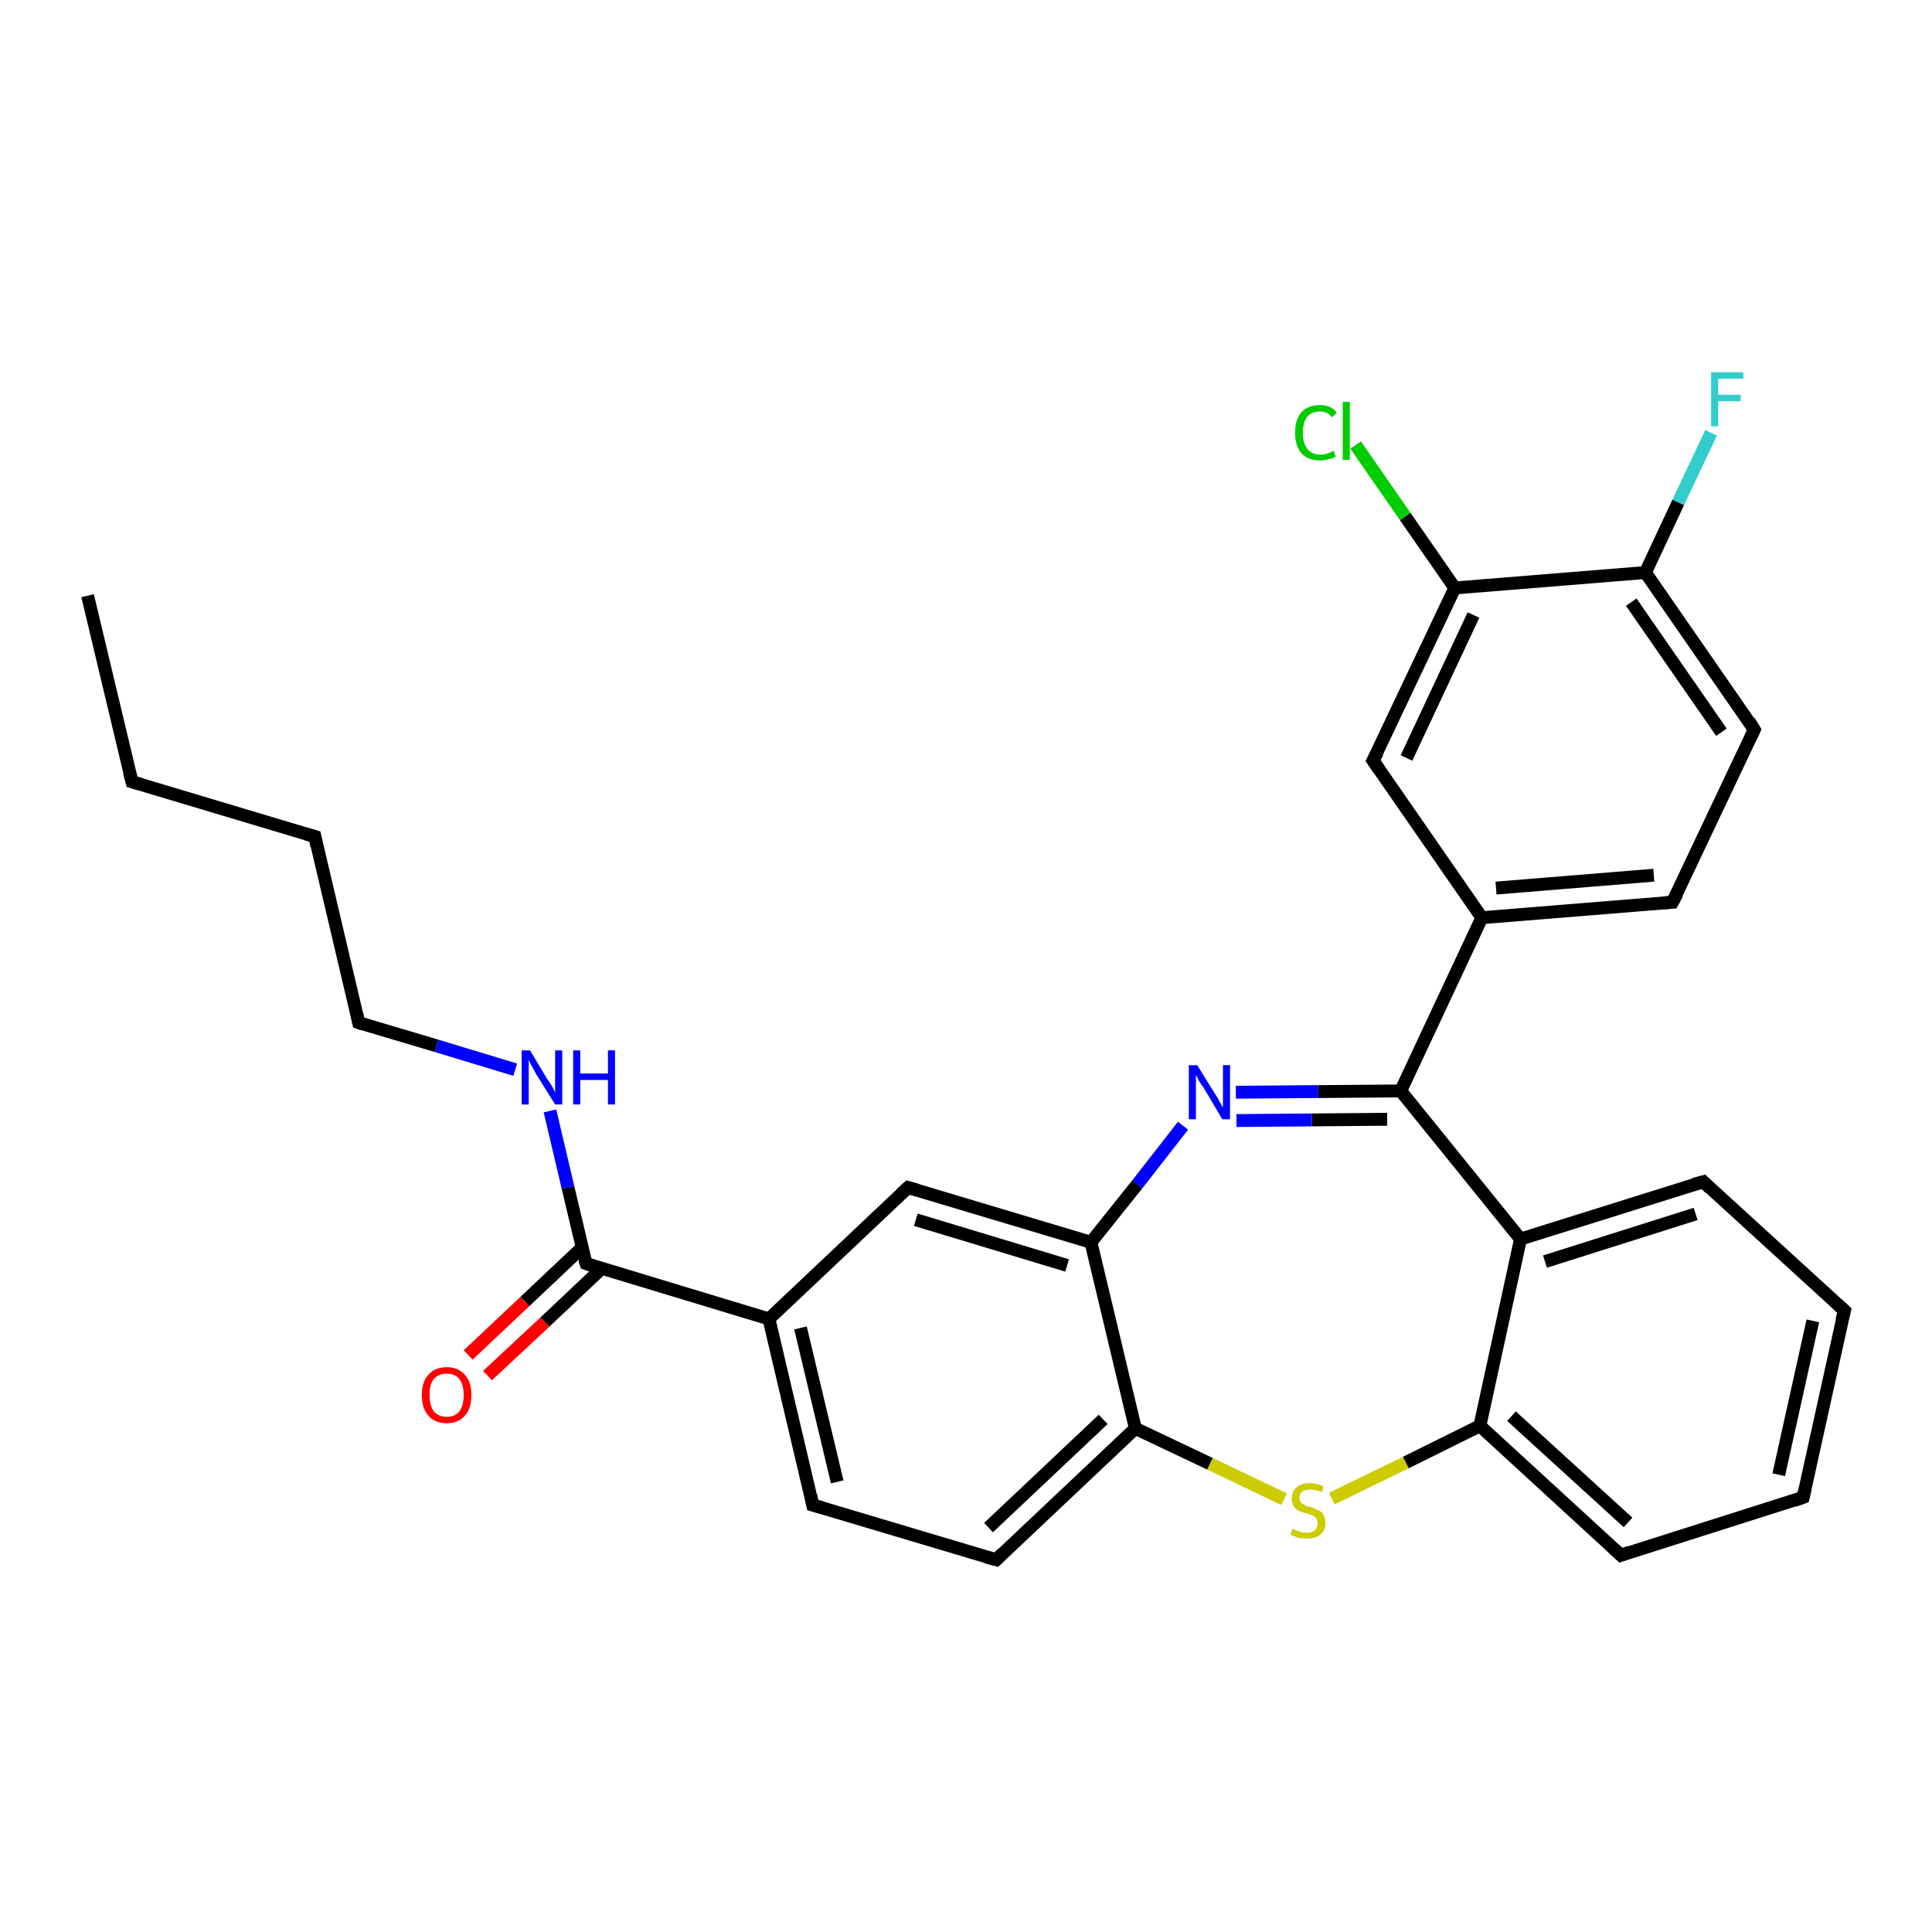 <?xml version='1.0' encoding='iso-8859-1'?>
<svg version='1.1' baseProfile='full'
              xmlns='http://www.w3.org/2000/svg'
                      xmlns:rdkit='http://www.rdkit.org/xml'
                      xmlns:xlink='http://www.w3.org/1999/xlink'
                  xml:space='preserve'
width='300px' height='300px' viewBox='0 0 300 300'>
<!-- END OF HEADER -->
<rect style='opacity:1.0;fill:#FFFFFF;stroke:none' width='300.0' height='300.0' x='0.0' y='0.0'> </rect>
<path class='bond-0 atom-0 atom-1' d='M 13.6,92.5 L 20.5,121.4' style='fill:none;fill-rule:evenodd;stroke:#000000;stroke-width:2.0px;stroke-linecap:butt;stroke-linejoin:miter;stroke-opacity:1' />
<path class='bond-1 atom-1 atom-2' d='M 20.5,121.4 L 48.9,129.9' style='fill:none;fill-rule:evenodd;stroke:#000000;stroke-width:2.0px;stroke-linecap:butt;stroke-linejoin:miter;stroke-opacity:1' />
<path class='bond-2 atom-2 atom-3' d='M 48.9,129.9 L 55.7,158.8' style='fill:none;fill-rule:evenodd;stroke:#000000;stroke-width:2.0px;stroke-linecap:butt;stroke-linejoin:miter;stroke-opacity:1' />
<path class='bond-3 atom-3 atom-4' d='M 55.7,158.8 L 67.8,162.4' style='fill:none;fill-rule:evenodd;stroke:#000000;stroke-width:2.0px;stroke-linecap:butt;stroke-linejoin:miter;stroke-opacity:1' />
<path class='bond-3 atom-3 atom-4' d='M 67.8,162.4 L 80.0,166.1' style='fill:none;fill-rule:evenodd;stroke:#0000FF;stroke-width:2.0px;stroke-linecap:butt;stroke-linejoin:miter;stroke-opacity:1' />
<path class='bond-4 atom-4 atom-5' d='M 85.4,172.5 L 88.2,184.4' style='fill:none;fill-rule:evenodd;stroke:#0000FF;stroke-width:2.0px;stroke-linecap:butt;stroke-linejoin:miter;stroke-opacity:1' />
<path class='bond-4 atom-4 atom-5' d='M 88.2,184.4 L 91.0,196.2' style='fill:none;fill-rule:evenodd;stroke:#000000;stroke-width:2.0px;stroke-linecap:butt;stroke-linejoin:miter;stroke-opacity:1' />
<path class='bond-5 atom-5 atom-6' d='M 90.4,193.7 L 81.5,202.1' style='fill:none;fill-rule:evenodd;stroke:#000000;stroke-width:2.0px;stroke-linecap:butt;stroke-linejoin:miter;stroke-opacity:1' />
<path class='bond-5 atom-5 atom-6' d='M 81.5,202.1 L 72.7,210.4' style='fill:none;fill-rule:evenodd;stroke:#FF0000;stroke-width:2.0px;stroke-linecap:butt;stroke-linejoin:miter;stroke-opacity:1' />
<path class='bond-5 atom-5 atom-6' d='M 93.4,197.0 L 84.6,205.3' style='fill:none;fill-rule:evenodd;stroke:#000000;stroke-width:2.0px;stroke-linecap:butt;stroke-linejoin:miter;stroke-opacity:1' />
<path class='bond-5 atom-5 atom-6' d='M 84.6,205.3 L 75.7,213.6' style='fill:none;fill-rule:evenodd;stroke:#FF0000;stroke-width:2.0px;stroke-linecap:butt;stroke-linejoin:miter;stroke-opacity:1' />
<path class='bond-6 atom-5 atom-7' d='M 91.0,196.2 L 119.4,204.8' style='fill:none;fill-rule:evenodd;stroke:#000000;stroke-width:2.0px;stroke-linecap:butt;stroke-linejoin:miter;stroke-opacity:1' />
<path class='bond-7 atom-7 atom-8' d='M 119.4,204.8 L 126.2,233.7' style='fill:none;fill-rule:evenodd;stroke:#000000;stroke-width:2.0px;stroke-linecap:butt;stroke-linejoin:miter;stroke-opacity:1' />
<path class='bond-7 atom-7 atom-8' d='M 124.3,206.2 L 130.0,230.1' style='fill:none;fill-rule:evenodd;stroke:#000000;stroke-width:2.0px;stroke-linecap:butt;stroke-linejoin:miter;stroke-opacity:1' />
<path class='bond-8 atom-8 atom-9' d='M 126.2,233.7 L 154.7,242.2' style='fill:none;fill-rule:evenodd;stroke:#000000;stroke-width:2.0px;stroke-linecap:butt;stroke-linejoin:miter;stroke-opacity:1' />
<path class='bond-9 atom-9 atom-10' d='M 154.7,242.2 L 176.3,221.8' style='fill:none;fill-rule:evenodd;stroke:#000000;stroke-width:2.0px;stroke-linecap:butt;stroke-linejoin:miter;stroke-opacity:1' />
<path class='bond-9 atom-9 atom-10' d='M 153.5,237.2 L 171.3,220.4' style='fill:none;fill-rule:evenodd;stroke:#000000;stroke-width:2.0px;stroke-linecap:butt;stroke-linejoin:miter;stroke-opacity:1' />
<path class='bond-10 atom-10 atom-11' d='M 176.3,221.8 L 187.9,227.3' style='fill:none;fill-rule:evenodd;stroke:#000000;stroke-width:2.0px;stroke-linecap:butt;stroke-linejoin:miter;stroke-opacity:1' />
<path class='bond-10 atom-10 atom-11' d='M 187.9,227.3 L 199.4,232.8' style='fill:none;fill-rule:evenodd;stroke:#CCCC00;stroke-width:2.0px;stroke-linecap:butt;stroke-linejoin:miter;stroke-opacity:1' />
<path class='bond-11 atom-11 atom-12' d='M 206.8,232.7 L 218.3,227.1' style='fill:none;fill-rule:evenodd;stroke:#CCCC00;stroke-width:2.0px;stroke-linecap:butt;stroke-linejoin:miter;stroke-opacity:1' />
<path class='bond-11 atom-11 atom-12' d='M 218.3,227.1 L 229.8,221.4' style='fill:none;fill-rule:evenodd;stroke:#000000;stroke-width:2.0px;stroke-linecap:butt;stroke-linejoin:miter;stroke-opacity:1' />
<path class='bond-12 atom-12 atom-13' d='M 229.8,221.4 L 251.7,241.5' style='fill:none;fill-rule:evenodd;stroke:#000000;stroke-width:2.0px;stroke-linecap:butt;stroke-linejoin:miter;stroke-opacity:1' />
<path class='bond-12 atom-12 atom-13' d='M 234.7,219.9 L 252.8,236.4' style='fill:none;fill-rule:evenodd;stroke:#000000;stroke-width:2.0px;stroke-linecap:butt;stroke-linejoin:miter;stroke-opacity:1' />
<path class='bond-13 atom-13 atom-14' d='M 251.7,241.5 L 280.0,232.5' style='fill:none;fill-rule:evenodd;stroke:#000000;stroke-width:2.0px;stroke-linecap:butt;stroke-linejoin:miter;stroke-opacity:1' />
<path class='bond-14 atom-14 atom-15' d='M 280.0,232.5 L 286.4,203.5' style='fill:none;fill-rule:evenodd;stroke:#000000;stroke-width:2.0px;stroke-linecap:butt;stroke-linejoin:miter;stroke-opacity:1' />
<path class='bond-14 atom-14 atom-15' d='M 276.2,229.0 L 281.5,205.1' style='fill:none;fill-rule:evenodd;stroke:#000000;stroke-width:2.0px;stroke-linecap:butt;stroke-linejoin:miter;stroke-opacity:1' />
<path class='bond-15 atom-15 atom-16' d='M 286.4,203.5 L 264.5,183.5' style='fill:none;fill-rule:evenodd;stroke:#000000;stroke-width:2.0px;stroke-linecap:butt;stroke-linejoin:miter;stroke-opacity:1' />
<path class='bond-16 atom-16 atom-17' d='M 264.5,183.5 L 236.1,192.4' style='fill:none;fill-rule:evenodd;stroke:#000000;stroke-width:2.0px;stroke-linecap:butt;stroke-linejoin:miter;stroke-opacity:1' />
<path class='bond-16 atom-16 atom-17' d='M 263.3,188.5 L 239.9,195.9' style='fill:none;fill-rule:evenodd;stroke:#000000;stroke-width:2.0px;stroke-linecap:butt;stroke-linejoin:miter;stroke-opacity:1' />
<path class='bond-17 atom-17 atom-18' d='M 236.1,192.4 L 217.5,169.4' style='fill:none;fill-rule:evenodd;stroke:#000000;stroke-width:2.0px;stroke-linecap:butt;stroke-linejoin:miter;stroke-opacity:1' />
<path class='bond-18 atom-18 atom-19' d='M 217.5,169.4 L 204.7,169.5' style='fill:none;fill-rule:evenodd;stroke:#000000;stroke-width:2.0px;stroke-linecap:butt;stroke-linejoin:miter;stroke-opacity:1' />
<path class='bond-18 atom-18 atom-19' d='M 204.7,169.5 L 191.9,169.6' style='fill:none;fill-rule:evenodd;stroke:#0000FF;stroke-width:2.0px;stroke-linecap:butt;stroke-linejoin:miter;stroke-opacity:1' />
<path class='bond-18 atom-18 atom-19' d='M 215.4,173.8 L 203.7,173.9' style='fill:none;fill-rule:evenodd;stroke:#000000;stroke-width:2.0px;stroke-linecap:butt;stroke-linejoin:miter;stroke-opacity:1' />
<path class='bond-18 atom-18 atom-19' d='M 203.7,173.9 L 192.0,174.0' style='fill:none;fill-rule:evenodd;stroke:#0000FF;stroke-width:2.0px;stroke-linecap:butt;stroke-linejoin:miter;stroke-opacity:1' />
<path class='bond-19 atom-19 atom-20' d='M 183.7,174.8 L 176.6,183.9' style='fill:none;fill-rule:evenodd;stroke:#0000FF;stroke-width:2.0px;stroke-linecap:butt;stroke-linejoin:miter;stroke-opacity:1' />
<path class='bond-19 atom-19 atom-20' d='M 176.6,183.9 L 169.4,192.9' style='fill:none;fill-rule:evenodd;stroke:#000000;stroke-width:2.0px;stroke-linecap:butt;stroke-linejoin:miter;stroke-opacity:1' />
<path class='bond-20 atom-20 atom-21' d='M 169.4,192.9 L 141.0,184.4' style='fill:none;fill-rule:evenodd;stroke:#000000;stroke-width:2.0px;stroke-linecap:butt;stroke-linejoin:miter;stroke-opacity:1' />
<path class='bond-20 atom-20 atom-21' d='M 165.7,196.5 L 142.2,189.4' style='fill:none;fill-rule:evenodd;stroke:#000000;stroke-width:2.0px;stroke-linecap:butt;stroke-linejoin:miter;stroke-opacity:1' />
<path class='bond-21 atom-18 atom-22' d='M 217.5,169.4 L 230.1,142.5' style='fill:none;fill-rule:evenodd;stroke:#000000;stroke-width:2.0px;stroke-linecap:butt;stroke-linejoin:miter;stroke-opacity:1' />
<path class='bond-22 atom-22 atom-23' d='M 230.1,142.5 L 259.7,140.1' style='fill:none;fill-rule:evenodd;stroke:#000000;stroke-width:2.0px;stroke-linecap:butt;stroke-linejoin:miter;stroke-opacity:1' />
<path class='bond-22 atom-22 atom-23' d='M 232.3,137.9 L 256.8,135.9' style='fill:none;fill-rule:evenodd;stroke:#000000;stroke-width:2.0px;stroke-linecap:butt;stroke-linejoin:miter;stroke-opacity:1' />
<path class='bond-23 atom-23 atom-24' d='M 259.7,140.1 L 272.4,113.3' style='fill:none;fill-rule:evenodd;stroke:#000000;stroke-width:2.0px;stroke-linecap:butt;stroke-linejoin:miter;stroke-opacity:1' />
<path class='bond-24 atom-24 atom-25' d='M 272.4,113.3 L 255.5,88.9' style='fill:none;fill-rule:evenodd;stroke:#000000;stroke-width:2.0px;stroke-linecap:butt;stroke-linejoin:miter;stroke-opacity:1' />
<path class='bond-24 atom-24 atom-25' d='M 267.3,113.7 L 253.3,93.5' style='fill:none;fill-rule:evenodd;stroke:#000000;stroke-width:2.0px;stroke-linecap:butt;stroke-linejoin:miter;stroke-opacity:1' />
<path class='bond-25 atom-25 atom-26' d='M 255.5,88.9 L 260.6,78.0' style='fill:none;fill-rule:evenodd;stroke:#000000;stroke-width:2.0px;stroke-linecap:butt;stroke-linejoin:miter;stroke-opacity:1' />
<path class='bond-25 atom-25 atom-26' d='M 260.6,78.0 L 265.7,67.2' style='fill:none;fill-rule:evenodd;stroke:#33CCCC;stroke-width:2.0px;stroke-linecap:butt;stroke-linejoin:miter;stroke-opacity:1' />
<path class='bond-26 atom-25 atom-27' d='M 255.5,88.9 L 225.9,91.3' style='fill:none;fill-rule:evenodd;stroke:#000000;stroke-width:2.0px;stroke-linecap:butt;stroke-linejoin:miter;stroke-opacity:1' />
<path class='bond-27 atom-27 atom-28' d='M 225.9,91.3 L 218.2,80.2' style='fill:none;fill-rule:evenodd;stroke:#000000;stroke-width:2.0px;stroke-linecap:butt;stroke-linejoin:miter;stroke-opacity:1' />
<path class='bond-27 atom-27 atom-28' d='M 218.2,80.2 L 210.5,69.1' style='fill:none;fill-rule:evenodd;stroke:#00CC00;stroke-width:2.0px;stroke-linecap:butt;stroke-linejoin:miter;stroke-opacity:1' />
<path class='bond-28 atom-27 atom-29' d='M 225.9,91.3 L 213.2,118.1' style='fill:none;fill-rule:evenodd;stroke:#000000;stroke-width:2.0px;stroke-linecap:butt;stroke-linejoin:miter;stroke-opacity:1' />
<path class='bond-28 atom-27 atom-29' d='M 228.8,95.5 L 218.4,117.7' style='fill:none;fill-rule:evenodd;stroke:#000000;stroke-width:2.0px;stroke-linecap:butt;stroke-linejoin:miter;stroke-opacity:1' />
<path class='bond-29 atom-21 atom-7' d='M 141.0,184.4 L 119.4,204.8' style='fill:none;fill-rule:evenodd;stroke:#000000;stroke-width:2.0px;stroke-linecap:butt;stroke-linejoin:miter;stroke-opacity:1' />
<path class='bond-30 atom-29 atom-22' d='M 213.2,118.1 L 230.1,142.5' style='fill:none;fill-rule:evenodd;stroke:#000000;stroke-width:2.0px;stroke-linecap:butt;stroke-linejoin:miter;stroke-opacity:1' />
<path class='bond-31 atom-20 atom-10' d='M 169.4,192.9 L 176.3,221.8' style='fill:none;fill-rule:evenodd;stroke:#000000;stroke-width:2.0px;stroke-linecap:butt;stroke-linejoin:miter;stroke-opacity:1' />
<path class='bond-32 atom-17 atom-12' d='M 236.1,192.4 L 229.8,221.4' style='fill:none;fill-rule:evenodd;stroke:#000000;stroke-width:2.0px;stroke-linecap:butt;stroke-linejoin:miter;stroke-opacity:1' />
<path d='M 20.1,119.9 L 20.5,121.4 L 21.9,121.8' style='fill:none;stroke:#000000;stroke-width:2.0px;stroke-linecap:butt;stroke-linejoin:miter;stroke-opacity:1;' />
<path d='M 47.5,129.5 L 48.9,129.9 L 49.2,131.4' style='fill:none;stroke:#000000;stroke-width:2.0px;stroke-linecap:butt;stroke-linejoin:miter;stroke-opacity:1;' />
<path d='M 55.4,157.4 L 55.7,158.8 L 56.3,159.0' style='fill:none;stroke:#000000;stroke-width:2.0px;stroke-linecap:butt;stroke-linejoin:miter;stroke-opacity:1;' />
<path d='M 90.8,195.6 L 91.0,196.2 L 92.4,196.7' style='fill:none;stroke:#000000;stroke-width:2.0px;stroke-linecap:butt;stroke-linejoin:miter;stroke-opacity:1;' />
<path d='M 125.9,232.2 L 126.2,233.7 L 127.6,234.1' style='fill:none;stroke:#000000;stroke-width:2.0px;stroke-linecap:butt;stroke-linejoin:miter;stroke-opacity:1;' />
<path d='M 153.2,241.8 L 154.7,242.2 L 155.7,241.2' style='fill:none;stroke:#000000;stroke-width:2.0px;stroke-linecap:butt;stroke-linejoin:miter;stroke-opacity:1;' />
<path d='M 250.6,240.5 L 251.7,241.5 L 253.1,241.0' style='fill:none;stroke:#000000;stroke-width:2.0px;stroke-linecap:butt;stroke-linejoin:miter;stroke-opacity:1;' />
<path d='M 278.6,233.0 L 280.0,232.5 L 280.3,231.1' style='fill:none;stroke:#000000;stroke-width:2.0px;stroke-linecap:butt;stroke-linejoin:miter;stroke-opacity:1;' />
<path d='M 286.0,205.0 L 286.4,203.5 L 285.3,202.5' style='fill:none;stroke:#000000;stroke-width:2.0px;stroke-linecap:butt;stroke-linejoin:miter;stroke-opacity:1;' />
<path d='M 265.5,184.5 L 264.5,183.5 L 263.0,183.9' style='fill:none;stroke:#000000;stroke-width:2.0px;stroke-linecap:butt;stroke-linejoin:miter;stroke-opacity:1;' />
<path d='M 142.4,184.8 L 141.0,184.4 L 139.9,185.4' style='fill:none;stroke:#000000;stroke-width:2.0px;stroke-linecap:butt;stroke-linejoin:miter;stroke-opacity:1;' />
<path d='M 258.3,140.2 L 259.7,140.1 L 260.4,138.8' style='fill:none;stroke:#000000;stroke-width:2.0px;stroke-linecap:butt;stroke-linejoin:miter;stroke-opacity:1;' />
<path d='M 271.8,114.6 L 272.4,113.3 L 271.6,112.0' style='fill:none;stroke:#000000;stroke-width:2.0px;stroke-linecap:butt;stroke-linejoin:miter;stroke-opacity:1;' />
<path d='M 213.9,116.8 L 213.2,118.1 L 214.1,119.4' style='fill:none;stroke:#000000;stroke-width:2.0px;stroke-linecap:butt;stroke-linejoin:miter;stroke-opacity:1;' />
<path class='atom-4' d='M 82.3 163.1
L 85.0 167.6
Q 85.3 168.0, 85.8 168.8
Q 86.2 169.6, 86.2 169.7
L 86.2 163.1
L 87.3 163.1
L 87.3 171.5
L 86.2 171.5
L 83.2 166.7
Q 82.9 166.1, 82.5 165.4
Q 82.2 164.8, 82.1 164.6
L 82.1 171.5
L 81.0 171.5
L 81.0 163.1
L 82.3 163.1
' fill='#0000FF'/>
<path class='atom-4' d='M 89.0 163.1
L 90.1 163.1
L 90.1 166.7
L 94.4 166.7
L 94.4 163.1
L 95.5 163.1
L 95.5 171.5
L 94.4 171.5
L 94.4 167.7
L 90.1 167.7
L 90.1 171.5
L 89.0 171.5
L 89.0 163.1
' fill='#0000FF'/>
<path class='atom-6' d='M 65.5 216.6
Q 65.5 214.6, 66.5 213.5
Q 67.5 212.3, 69.4 212.3
Q 71.2 212.3, 72.2 213.5
Q 73.2 214.6, 73.2 216.6
Q 73.2 218.7, 72.2 219.8
Q 71.2 221.0, 69.4 221.0
Q 67.5 221.0, 66.5 219.8
Q 65.5 218.7, 65.5 216.6
M 69.4 220.0
Q 70.6 220.0, 71.3 219.2
Q 72.0 218.3, 72.0 216.6
Q 72.0 215.0, 71.3 214.1
Q 70.6 213.3, 69.4 213.3
Q 68.1 213.3, 67.4 214.1
Q 66.7 214.9, 66.7 216.6
Q 66.7 218.3, 67.4 219.2
Q 68.1 220.0, 69.4 220.0
' fill='#FF0000'/>
<path class='atom-11' d='M 200.7 237.4
Q 200.8 237.4, 201.2 237.6
Q 201.6 237.8, 202.0 237.9
Q 202.5 238.0, 202.9 238.0
Q 203.7 238.0, 204.2 237.6
Q 204.6 237.2, 204.6 236.5
Q 204.6 236.1, 204.4 235.8
Q 204.2 235.5, 203.8 235.3
Q 203.5 235.2, 202.9 235.0
Q 202.1 234.8, 201.7 234.6
Q 201.2 234.4, 200.9 233.9
Q 200.6 233.5, 200.6 232.7
Q 200.6 231.6, 201.3 231.0
Q 202.0 230.3, 203.5 230.3
Q 204.4 230.3, 205.5 230.8
L 205.3 231.7
Q 204.3 231.3, 203.5 231.3
Q 202.7 231.3, 202.2 231.6
Q 201.8 232.0, 201.8 232.5
Q 201.8 233.0, 202.0 233.3
Q 202.2 233.5, 202.6 233.7
Q 202.9 233.9, 203.5 234.0
Q 204.3 234.3, 204.7 234.5
Q 205.2 234.7, 205.5 235.2
Q 205.8 235.7, 205.8 236.5
Q 205.8 237.7, 205.0 238.3
Q 204.3 238.9, 203.0 238.9
Q 202.2 238.9, 201.6 238.8
Q 201.1 238.6, 200.4 238.3
L 200.7 237.4
' fill='#CCCC00'/>
<path class='atom-19' d='M 185.9 165.4
L 188.7 169.9
Q 189.0 170.3, 189.4 171.1
Q 189.8 171.9, 189.9 171.9
L 189.9 165.4
L 191.0 165.4
L 191.0 173.8
L 189.8 173.8
L 186.9 168.9
Q 186.5 168.4, 186.1 167.7
Q 185.8 167.1, 185.7 166.9
L 185.7 173.8
L 184.6 173.8
L 184.6 165.4
L 185.9 165.4
' fill='#0000FF'/>
<path class='atom-26' d='M 265.7 57.8
L 270.7 57.8
L 270.7 58.8
L 266.8 58.8
L 266.8 61.3
L 270.3 61.3
L 270.3 62.3
L 266.8 62.3
L 266.8 66.2
L 265.7 66.2
L 265.7 57.8
' fill='#33CCCC'/>
<path class='atom-28' d='M 201.1 67.2
Q 201.1 65.1, 202.1 64.0
Q 203.1 62.9, 205.0 62.9
Q 206.7 62.9, 207.6 64.1
L 206.8 64.8
Q 206.2 63.9, 205.0 63.9
Q 203.7 63.9, 203.0 64.7
Q 202.3 65.6, 202.3 67.2
Q 202.3 68.8, 203.0 69.7
Q 203.7 70.6, 205.1 70.6
Q 206.0 70.6, 207.1 70.0
L 207.4 70.9
Q 207.0 71.2, 206.3 71.3
Q 205.7 71.5, 204.9 71.5
Q 203.1 71.5, 202.1 70.4
Q 201.1 69.3, 201.1 67.2
' fill='#00CC00'/>
<path class='atom-28' d='M 208.5 62.4
L 209.6 62.4
L 209.6 71.4
L 208.5 71.4
L 208.5 62.4
' fill='#00CC00'/>
</svg>
